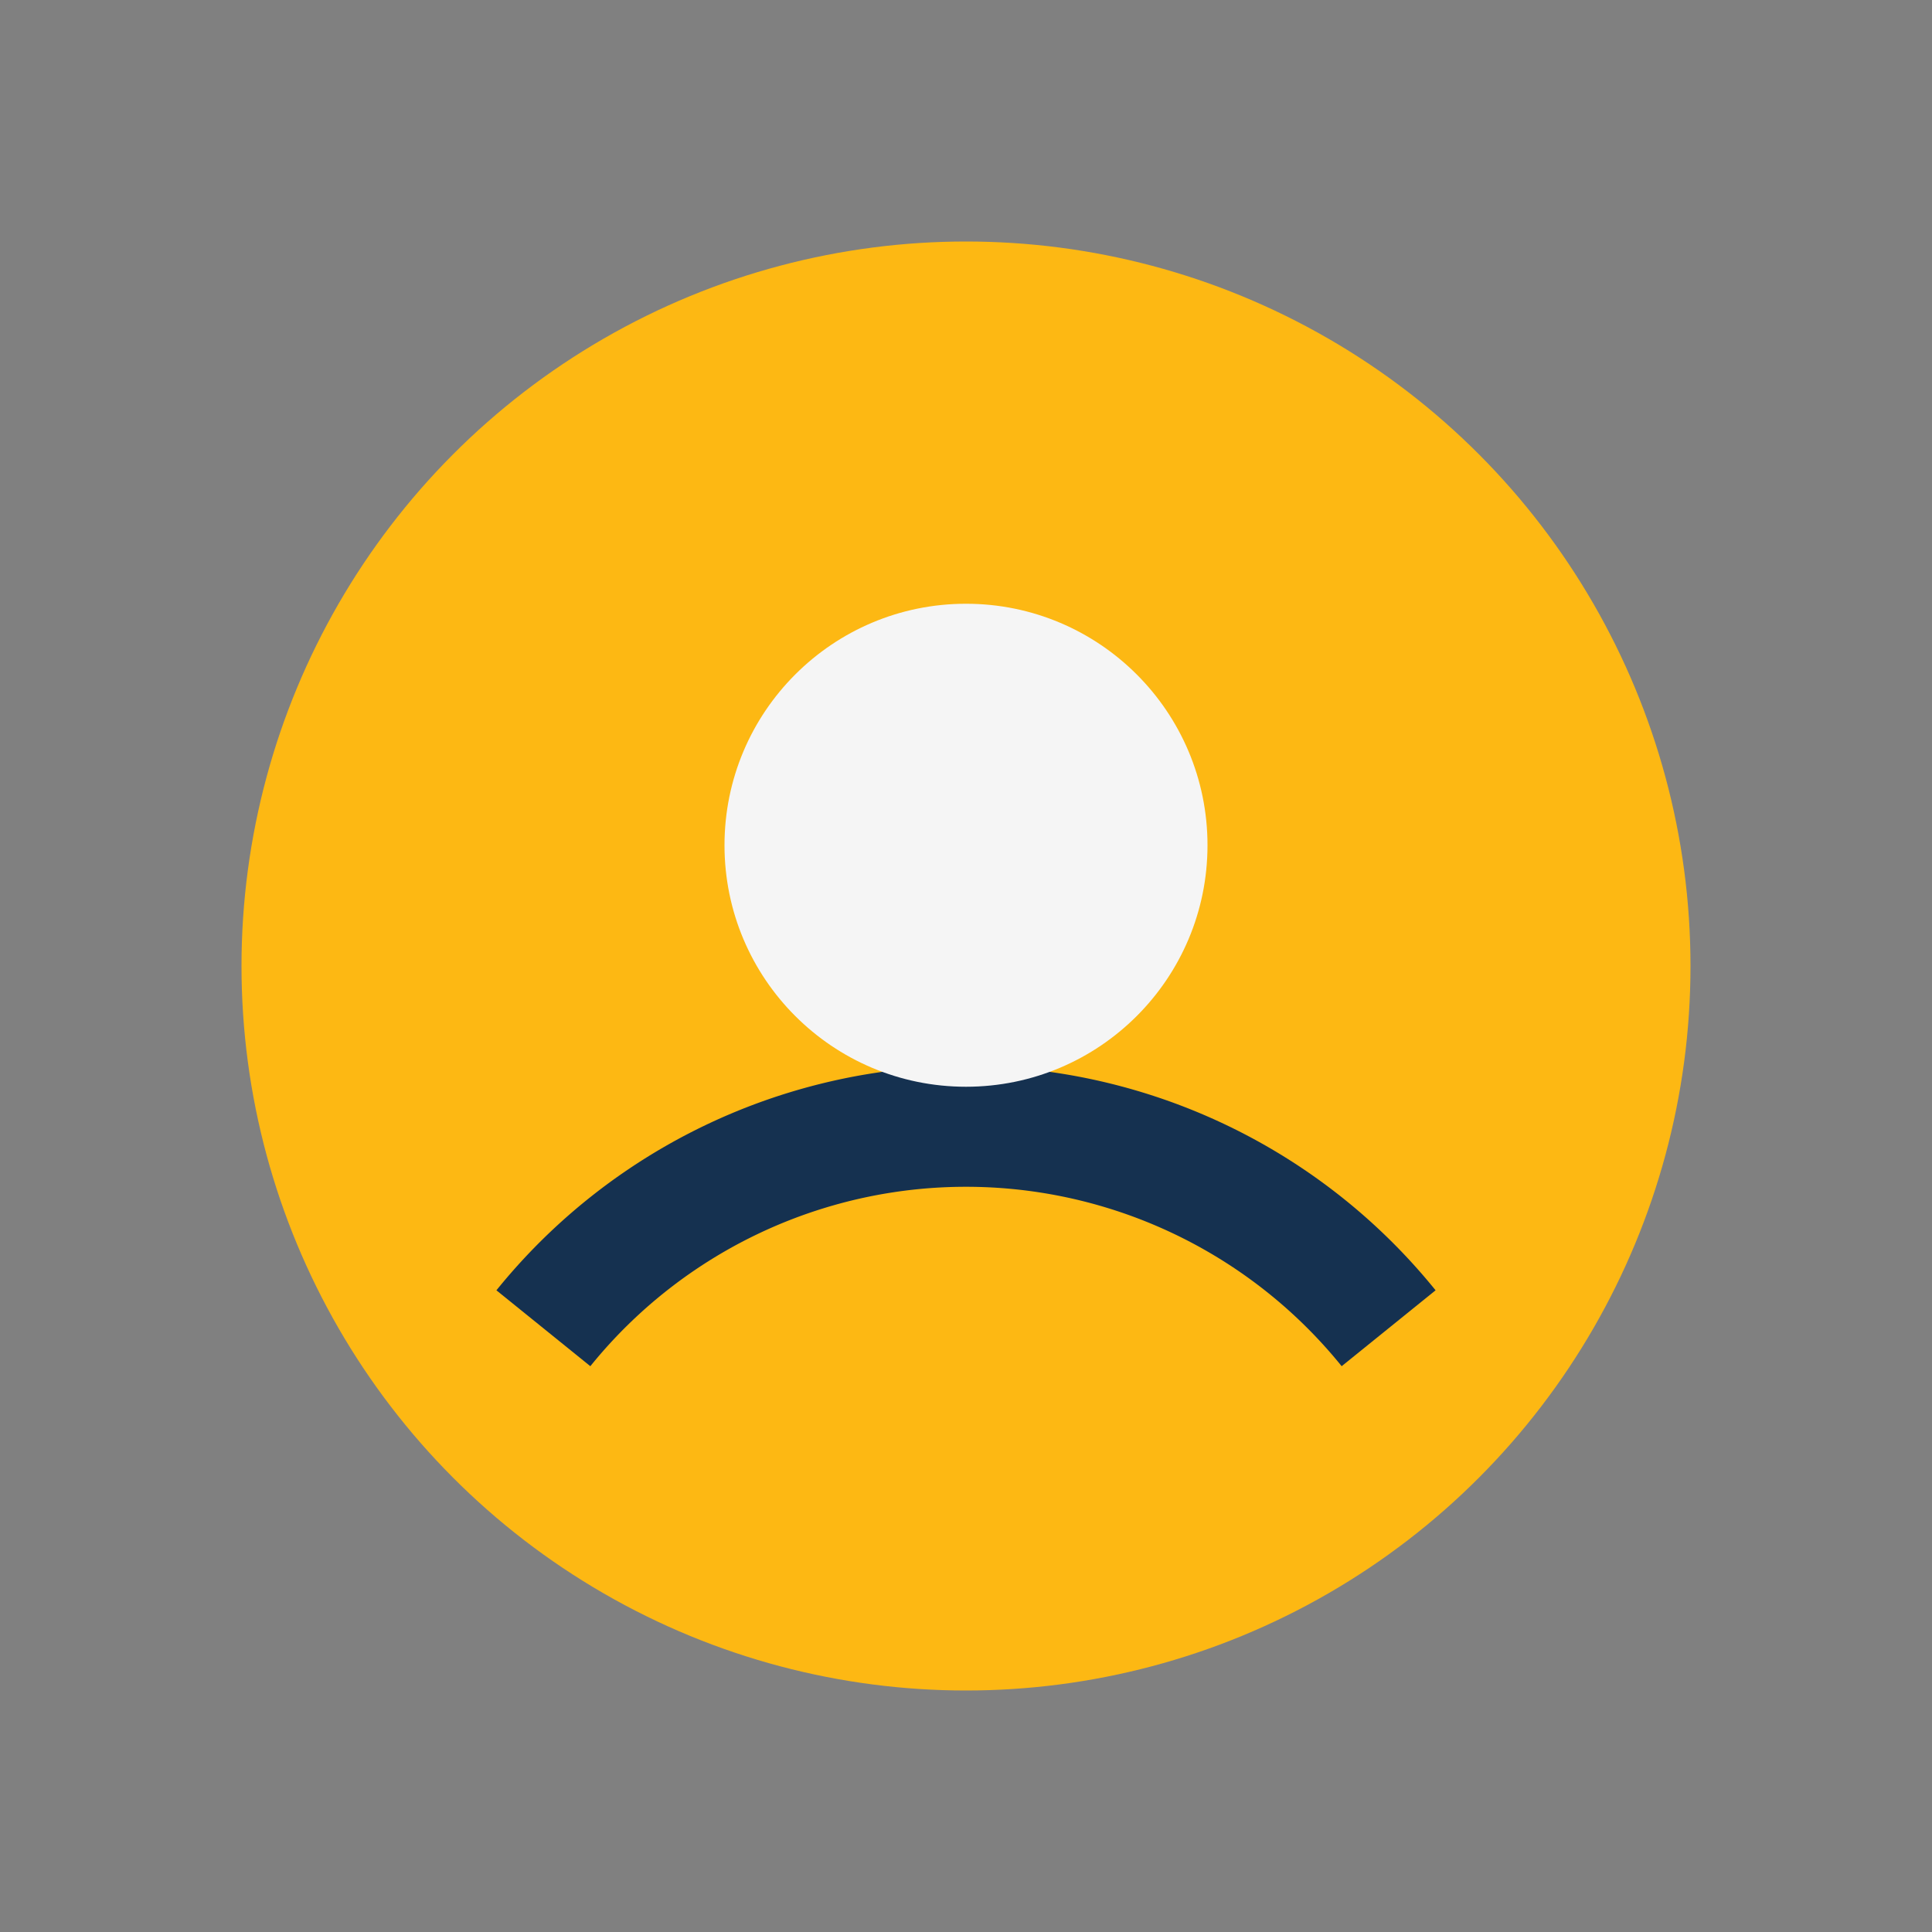 <?xml version="1.0" encoding="UTF-8"?>
<svg xmlns="http://www.w3.org/2000/svg" width="32" height="32" viewBox="0 0 32 32"><rect x="0" y="0" width="32" height="32" fill="#808080" stroke="none"/><circle cx="16" cy="16" r="12" fill="#FDB813"/><path d="M9 22a9 9 0 0114 0" fill="none" stroke="#153150" stroke-width="2"/><circle cx="16" cy="14" r="4" fill="#F5F5F5"/></svg>